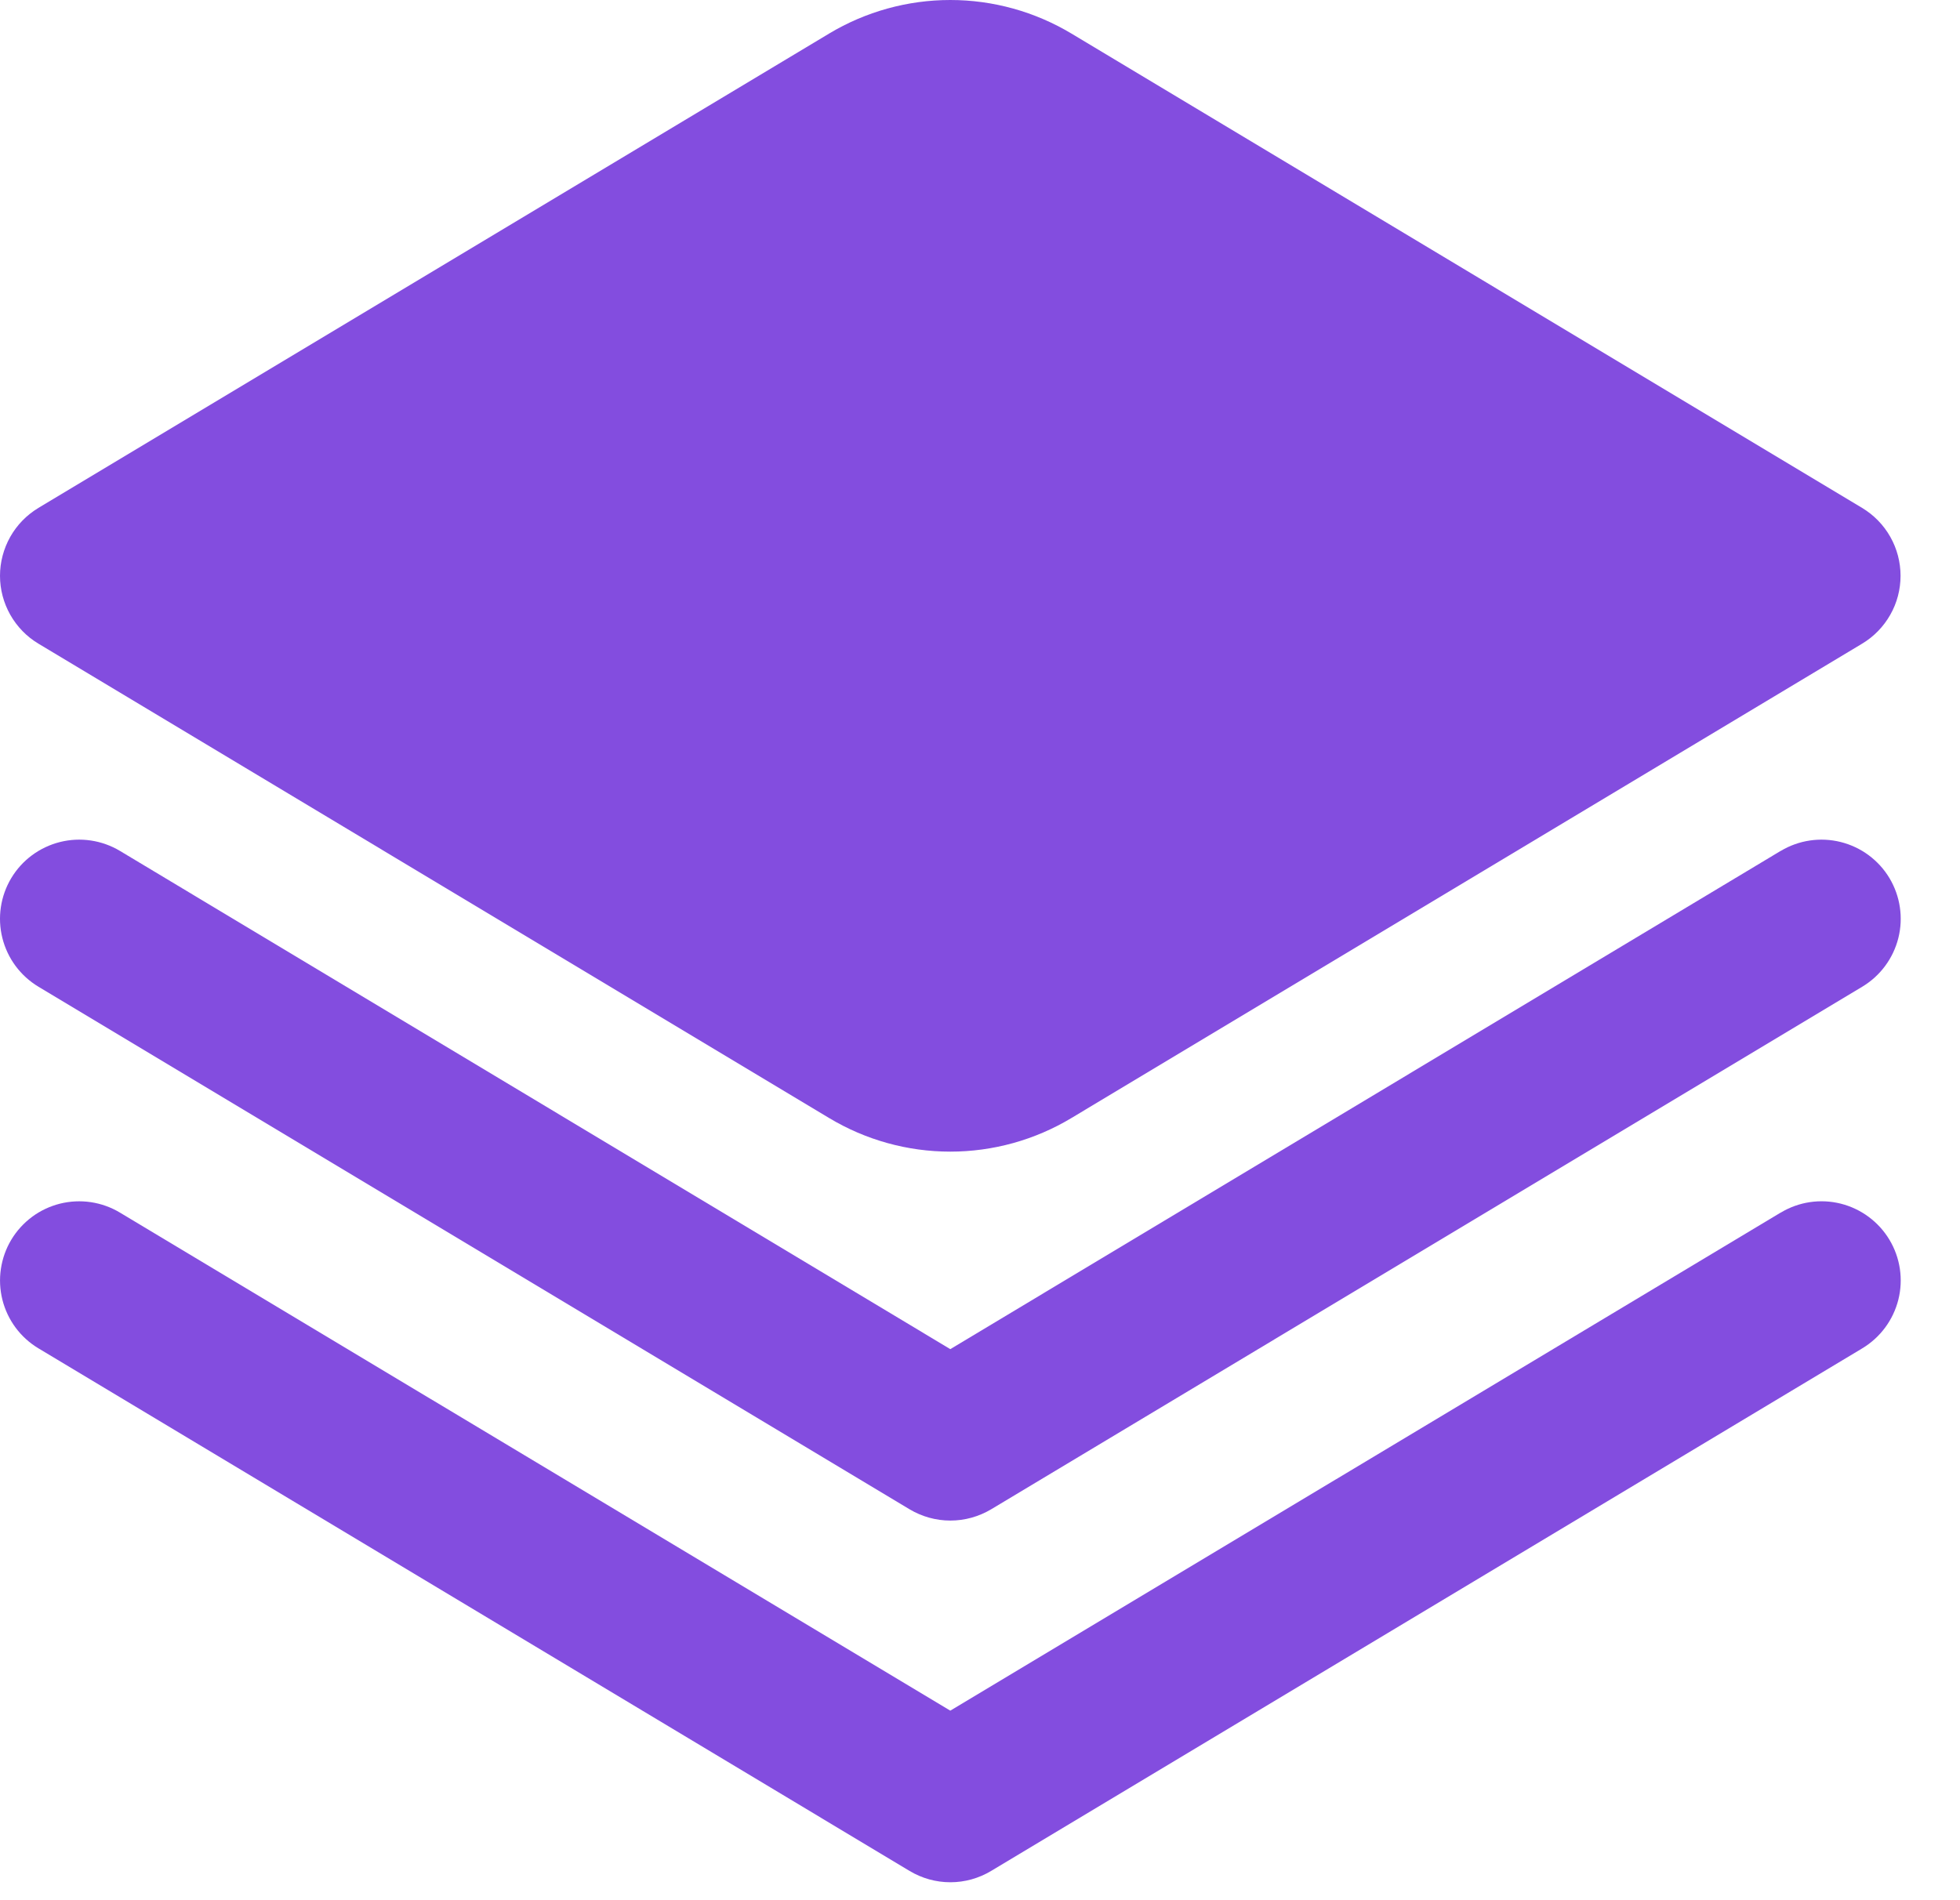 <?xml version="1.0" encoding="UTF-8"?> <svg xmlns="http://www.w3.org/2000/svg" width="33" height="32" viewBox="0 0 33 32" fill="none"> <path d="M29.98 14.33L16 22.72L2.02 14.33C1.716 14.148 1.353 14.094 1.01 14.18C0.667 14.266 0.372 14.484 0.19 14.787C0.008 15.091 -0.046 15.454 0.04 15.797C0.126 16.14 0.344 16.435 0.648 16.617L15.314 25.417C15.522 25.541 15.759 25.607 16.001 25.607C16.243 25.607 16.48 25.541 16.688 25.417L31.354 16.617C31.657 16.435 31.876 16.14 31.962 15.797C32.048 15.454 31.994 15.091 31.812 14.787C31.63 14.484 31.335 14.266 30.992 14.18C30.649 14.094 30.285 14.148 29.982 14.33H29.98Z" fill="#834DDF"></path> <path d="M29.98 20.421L16 28.808L2.02 20.421C1.869 20.33 1.703 20.271 1.53 20.245C1.357 20.219 1.18 20.228 1.01 20.27C0.84 20.313 0.68 20.388 0.54 20.492C0.399 20.597 0.28 20.728 0.19 20.878C0.1 21.028 0.041 21.194 0.015 21.368C-0.011 21.541 -0.002 21.717 0.04 21.887C0.126 22.23 0.344 22.525 0.648 22.707L15.314 31.507C15.522 31.632 15.759 31.698 16.001 31.698C16.243 31.698 16.48 31.632 16.688 31.507L31.354 22.707C31.657 22.525 31.876 22.23 31.962 21.887C32.048 21.544 31.994 21.181 31.812 20.878C31.63 20.575 31.335 20.356 30.992 20.27C30.649 20.184 30.285 20.238 29.982 20.421H29.98Z" fill="#834DDF"></path> <path d="M0.646 10.839L13.958 18.827C14.575 19.198 15.28 19.394 16 19.394C16.719 19.394 17.425 19.198 18.041 18.827L31.353 10.839C31.55 10.721 31.713 10.553 31.826 10.353C31.94 10.153 31.999 9.927 31.999 9.697C31.999 9.467 31.94 9.241 31.826 9.04C31.713 8.84 31.55 8.673 31.353 8.554L18.041 0.566C17.424 0.196 16.719 0 16 0C15.28 0 14.575 0.196 13.958 0.566L0.646 8.554C0.449 8.673 0.286 8.84 0.173 9.04C0.06 9.241 0 9.467 0 9.697C0 9.927 0.06 10.153 0.173 10.353C0.286 10.553 0.449 10.721 0.646 10.839V10.839Z" fill="#834DDF"></path> </svg> 